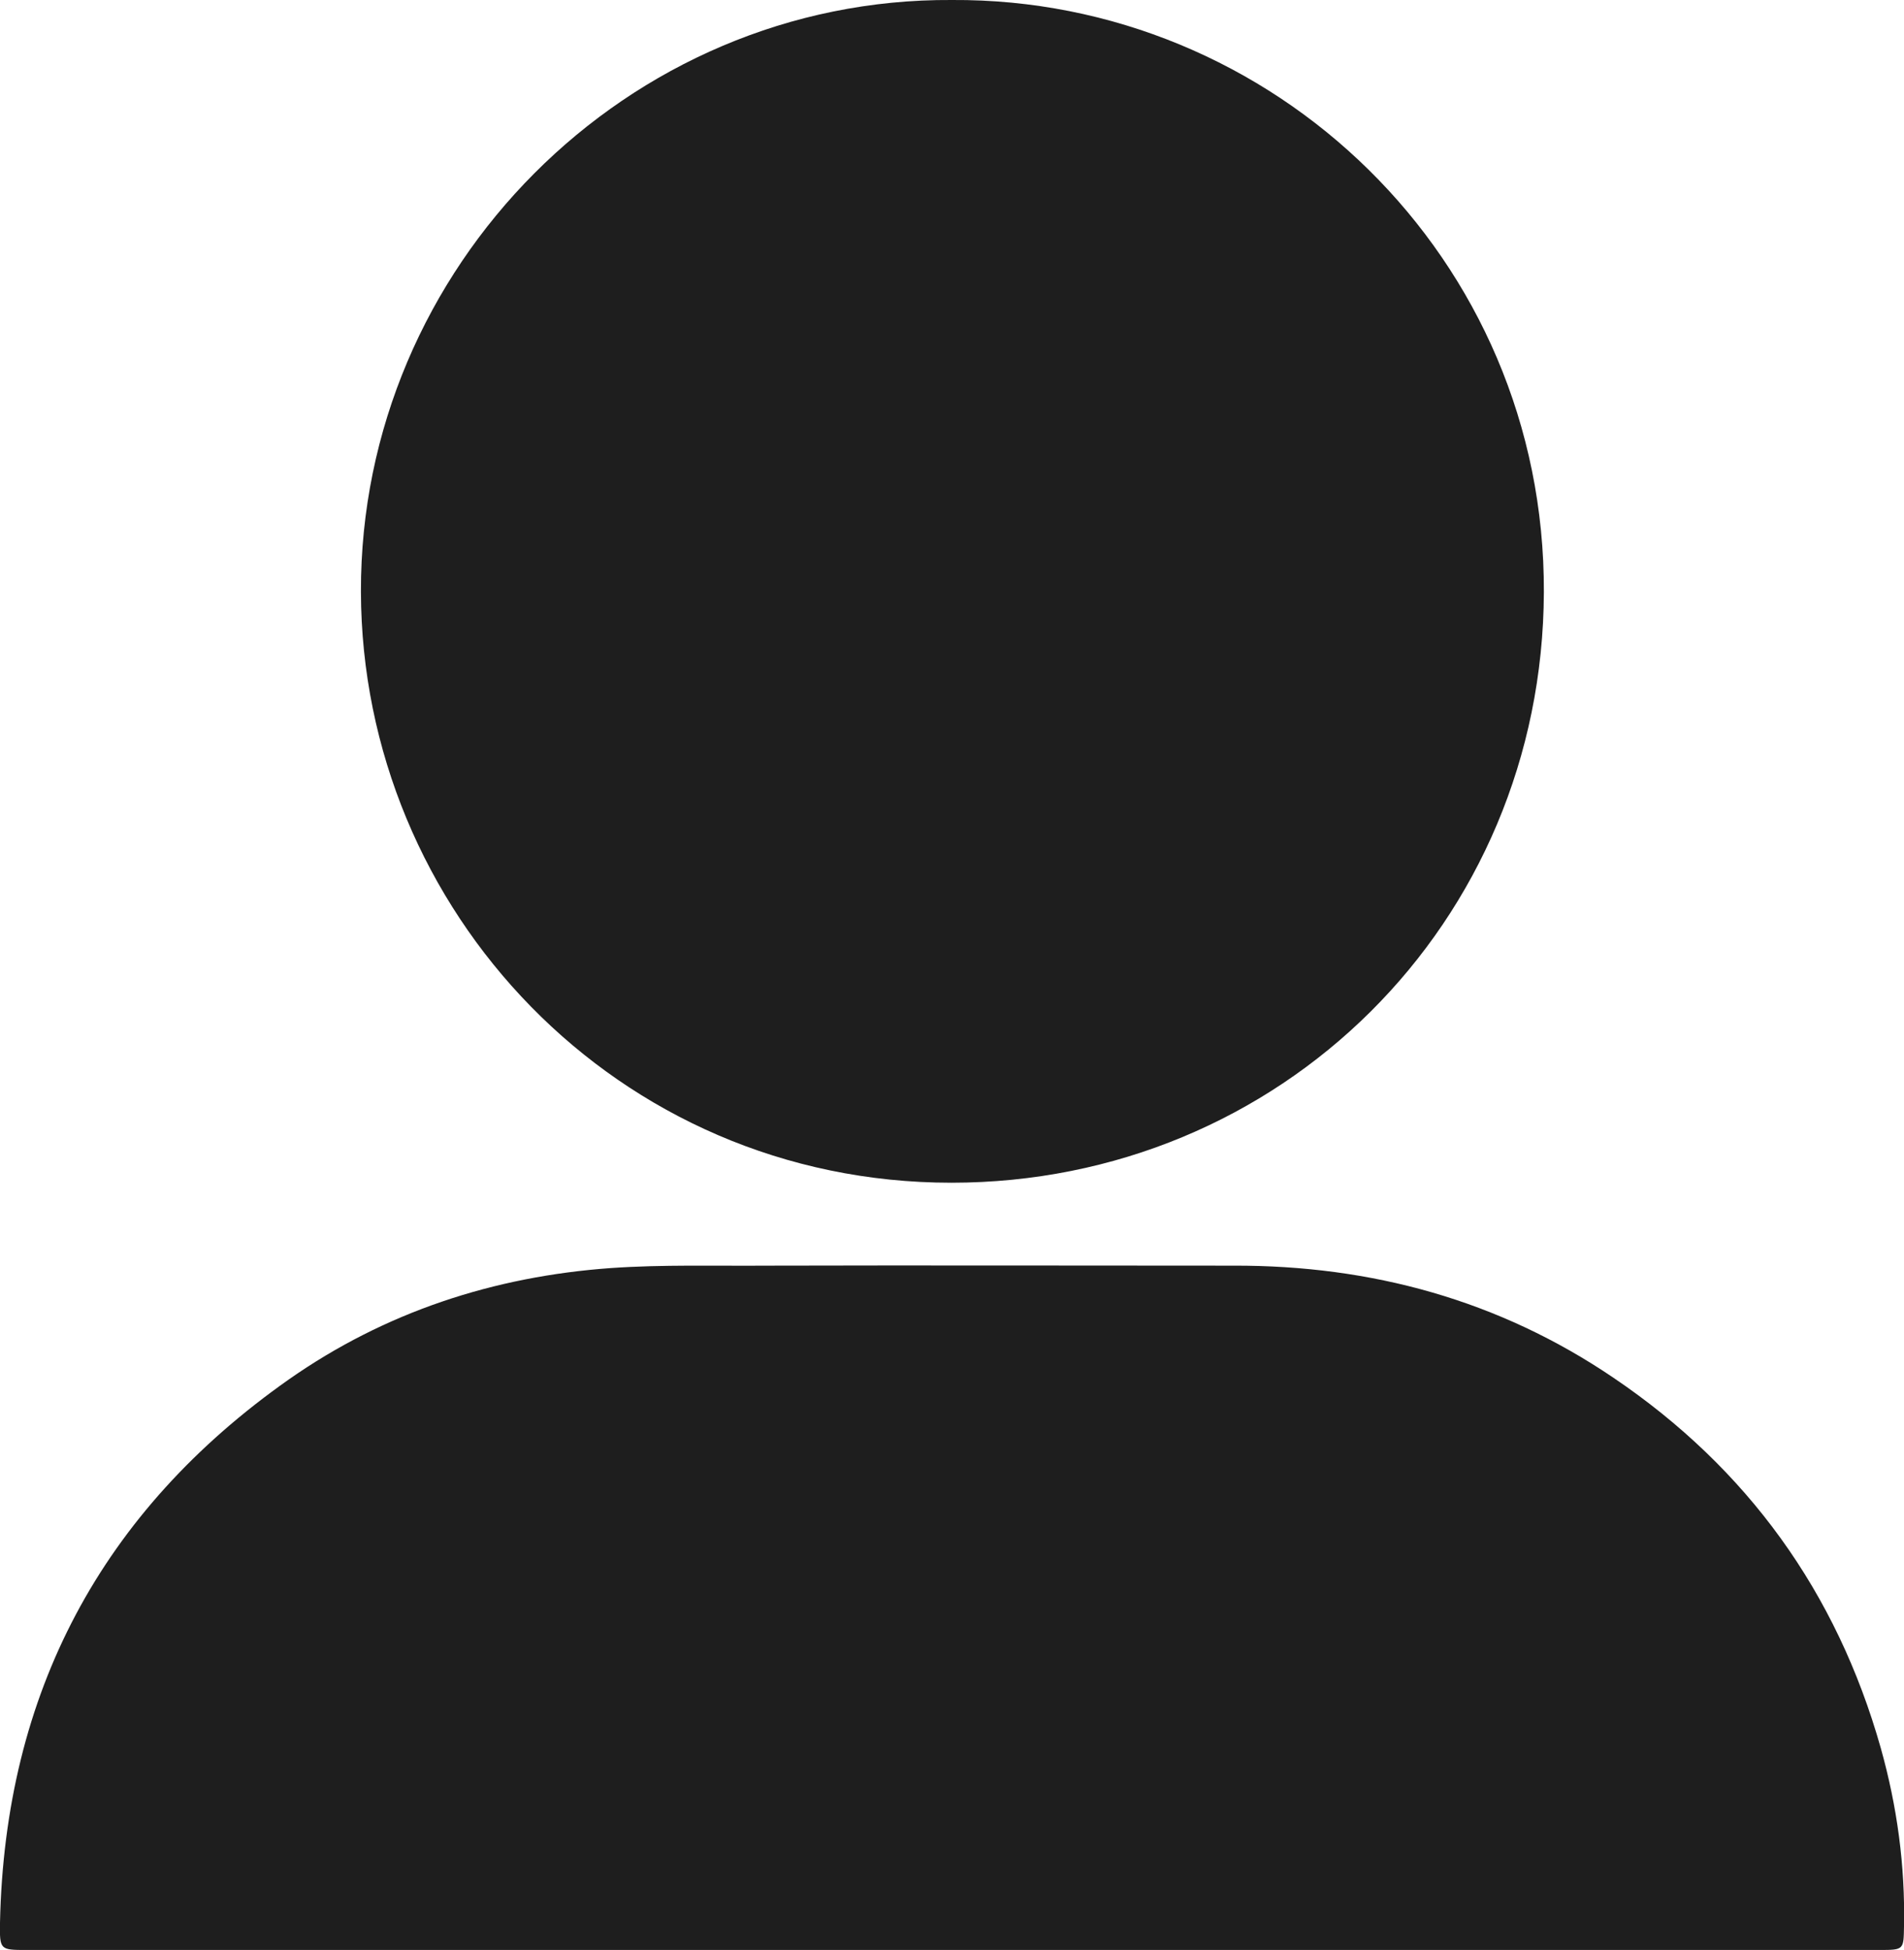 <?xml version="1.0" encoding="UTF-8"?><svg id="_レイヤー_2" xmlns="http://www.w3.org/2000/svg" viewBox="0 0 47.53 48.67"><defs><style>.cls-1{fill:#1e1e1e;stroke-width:0px;}</style></defs><g id="_レイヤー_1-2"><g id="mPNWg3"><path class="cls-1" d="m23.76,48.67c-7.7,0-15.39,0-23.09,0-.67,0-.68,0-.67-.68.12-5.73,2.53-10.27,7.21-13.56,2.4-1.68,5.11-2.57,8.04-2.78,1.3-.09,2.6-.05,3.89-.06,3.88-.01,7.76,0,11.65,0,3.44-.01,6.63.86,9.49,2.8,3.34,2.26,5.57,5.35,6.67,9.24.41,1.46.61,2.94.58,4.45-.01.58,0,.59-.6.59-7.72,0-15.45,0-23.17,0h0Z"/><path class="cls-1" d="m23.76,0c8.01-.05,14.81,6.42,14.78,14.78-.03,8.27-6.58,14.74-14.79,14.74-8.35,0-14.72-6.8-14.74-14.75C8.99,6.66,15.66-.05,23.76,0Z"/></g></g></svg>